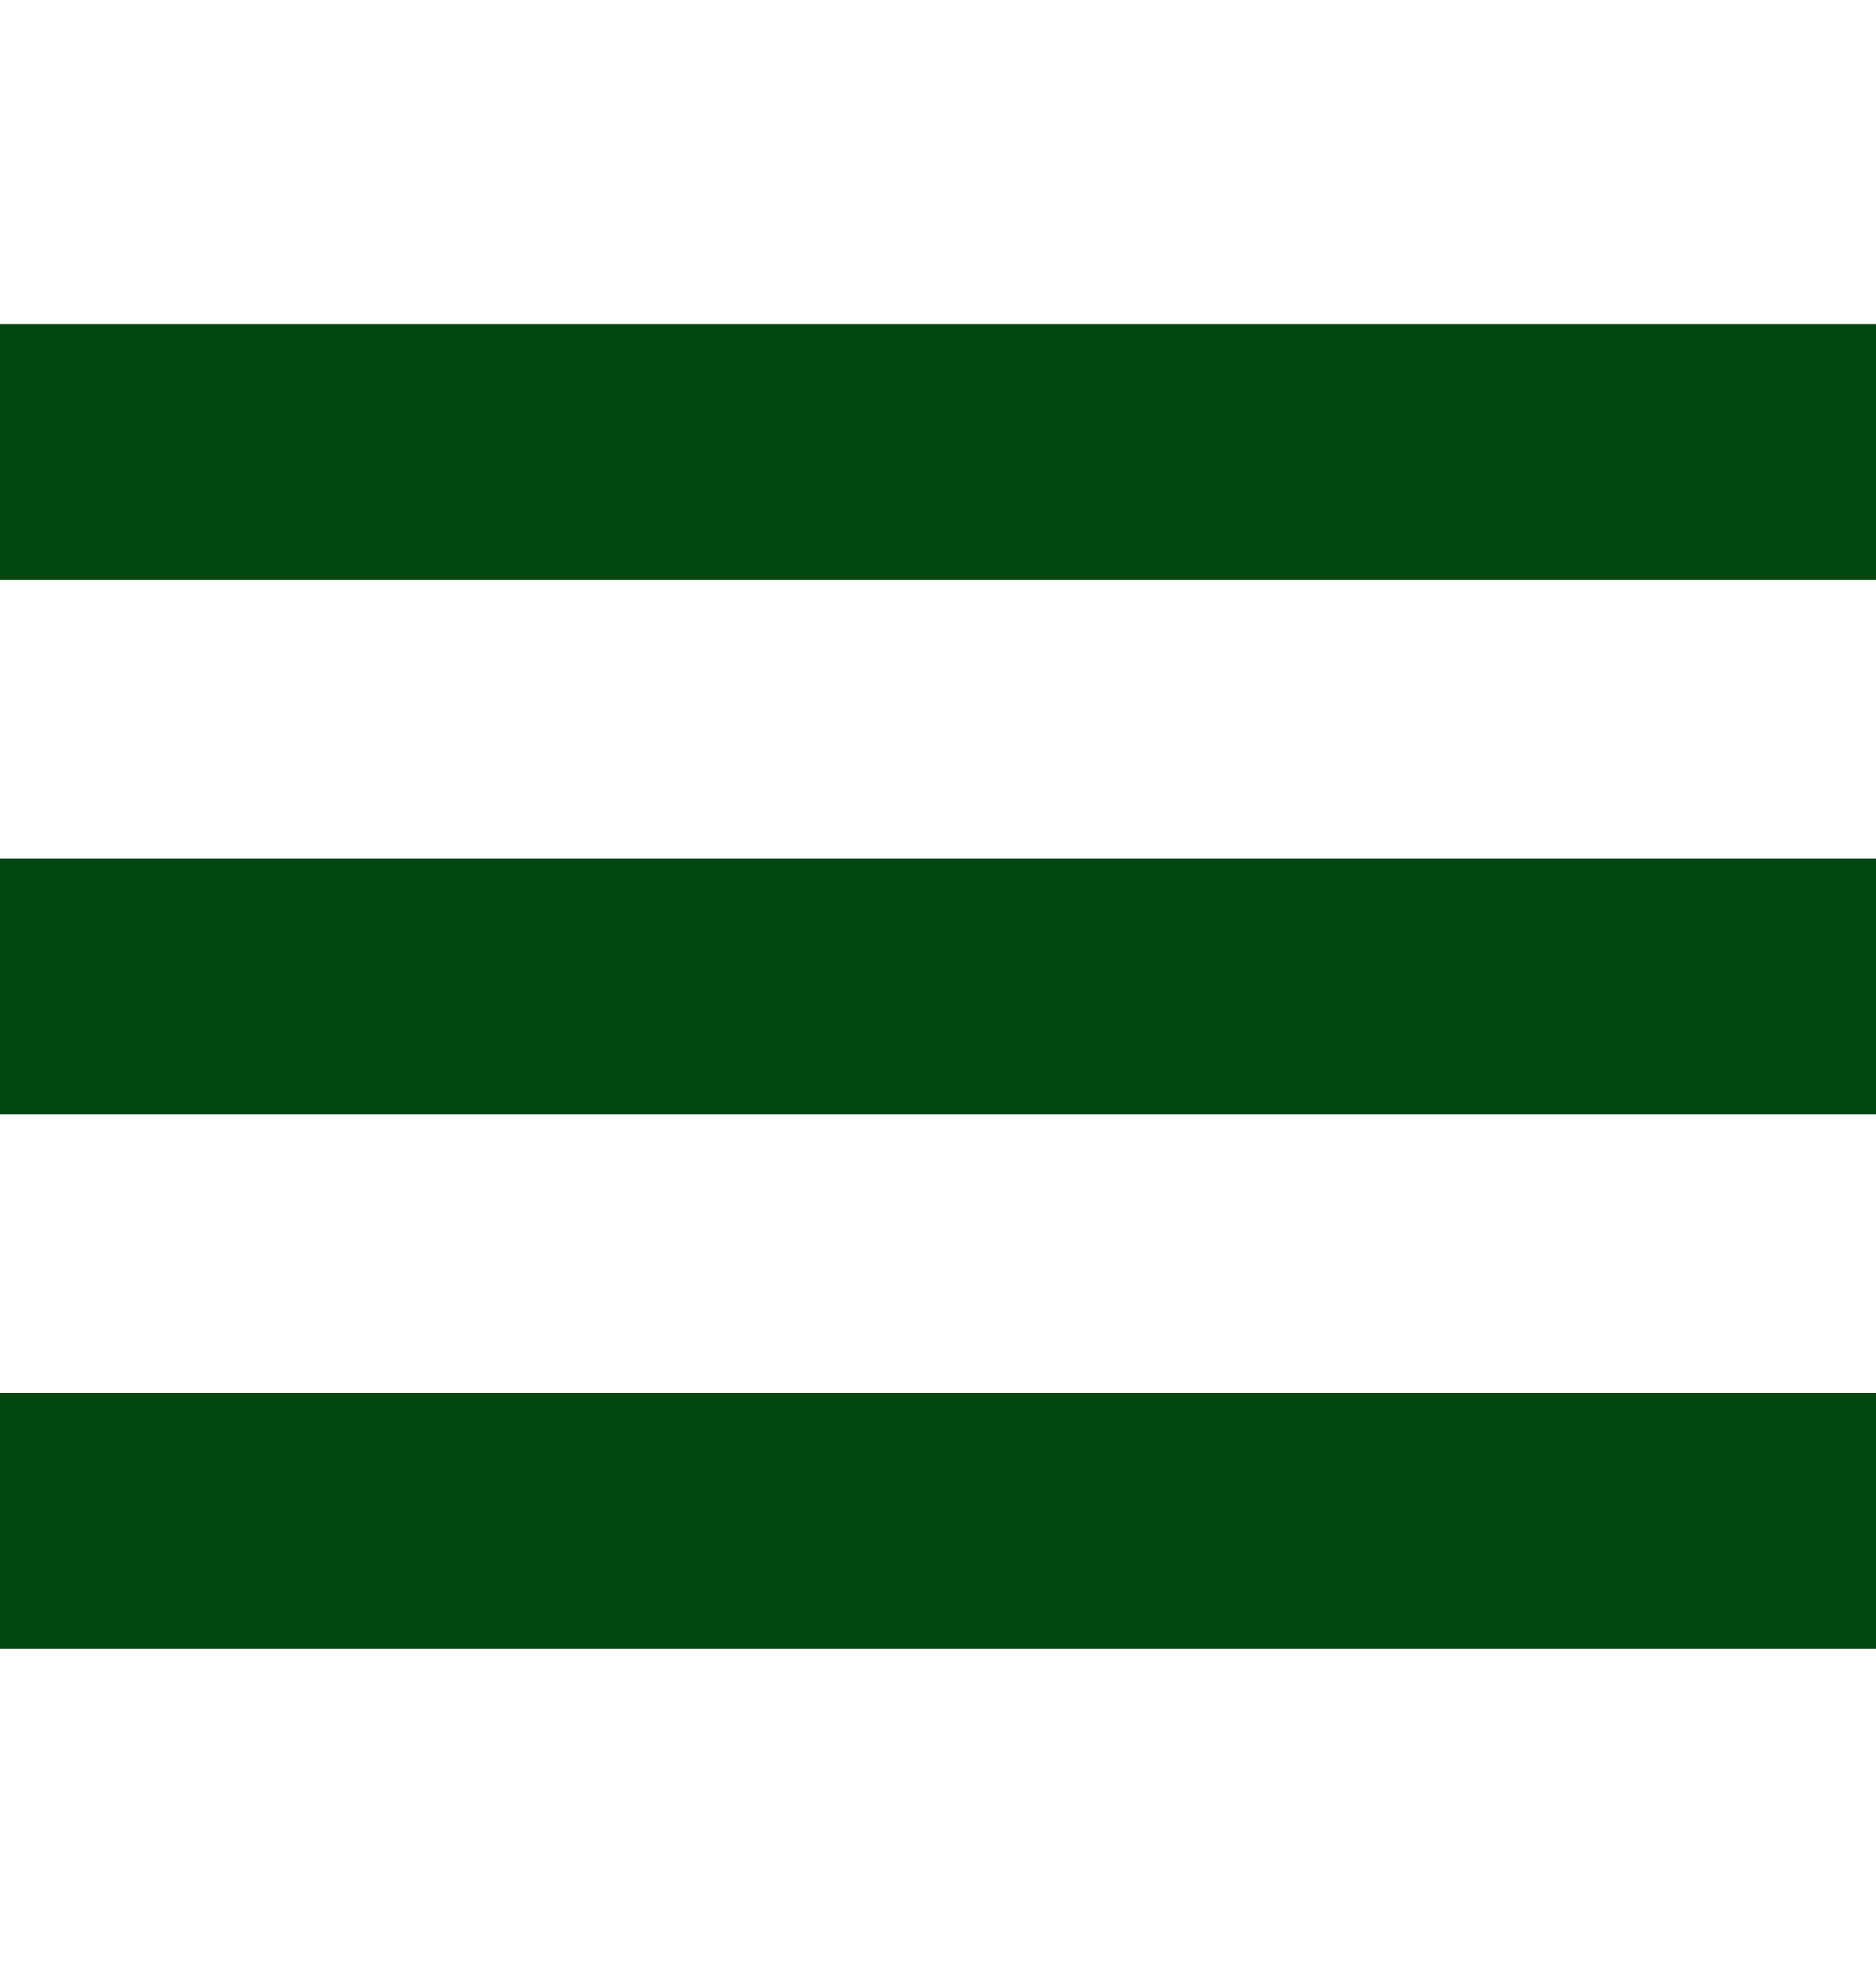 <?xml version="1.0" encoding="utf-8"?>
<!-- Generator: Adobe Illustrator 22.0.1, SVG Export Plug-In . SVG Version: 6.00 Build 0)  -->
<svg version="1.1" id="Ebene_1" xmlns="http://www.w3.org/2000/svg" xmlns:xlink="http://www.w3.org/1999/xlink" x="0px" y="0px"
	 viewBox="0 0 33 34.7" style="enable-background:new 0 0 33 34.7;" xml:space="preserve">
<style type="text/css">
	.st0{fill:#004712;}
</style>
<title>12Element 5</title>
<title>12Element 5</title>
<title>12Element 5</title>
<g>
	<rect y="5.7" class="st0" width="33" height="4.5"/>
	<rect y="15.1" class="st0" width="33" height="4.5"/>
	<rect y="24.5" class="st0" width="33" height="4.5"/>
</g>
</svg>
